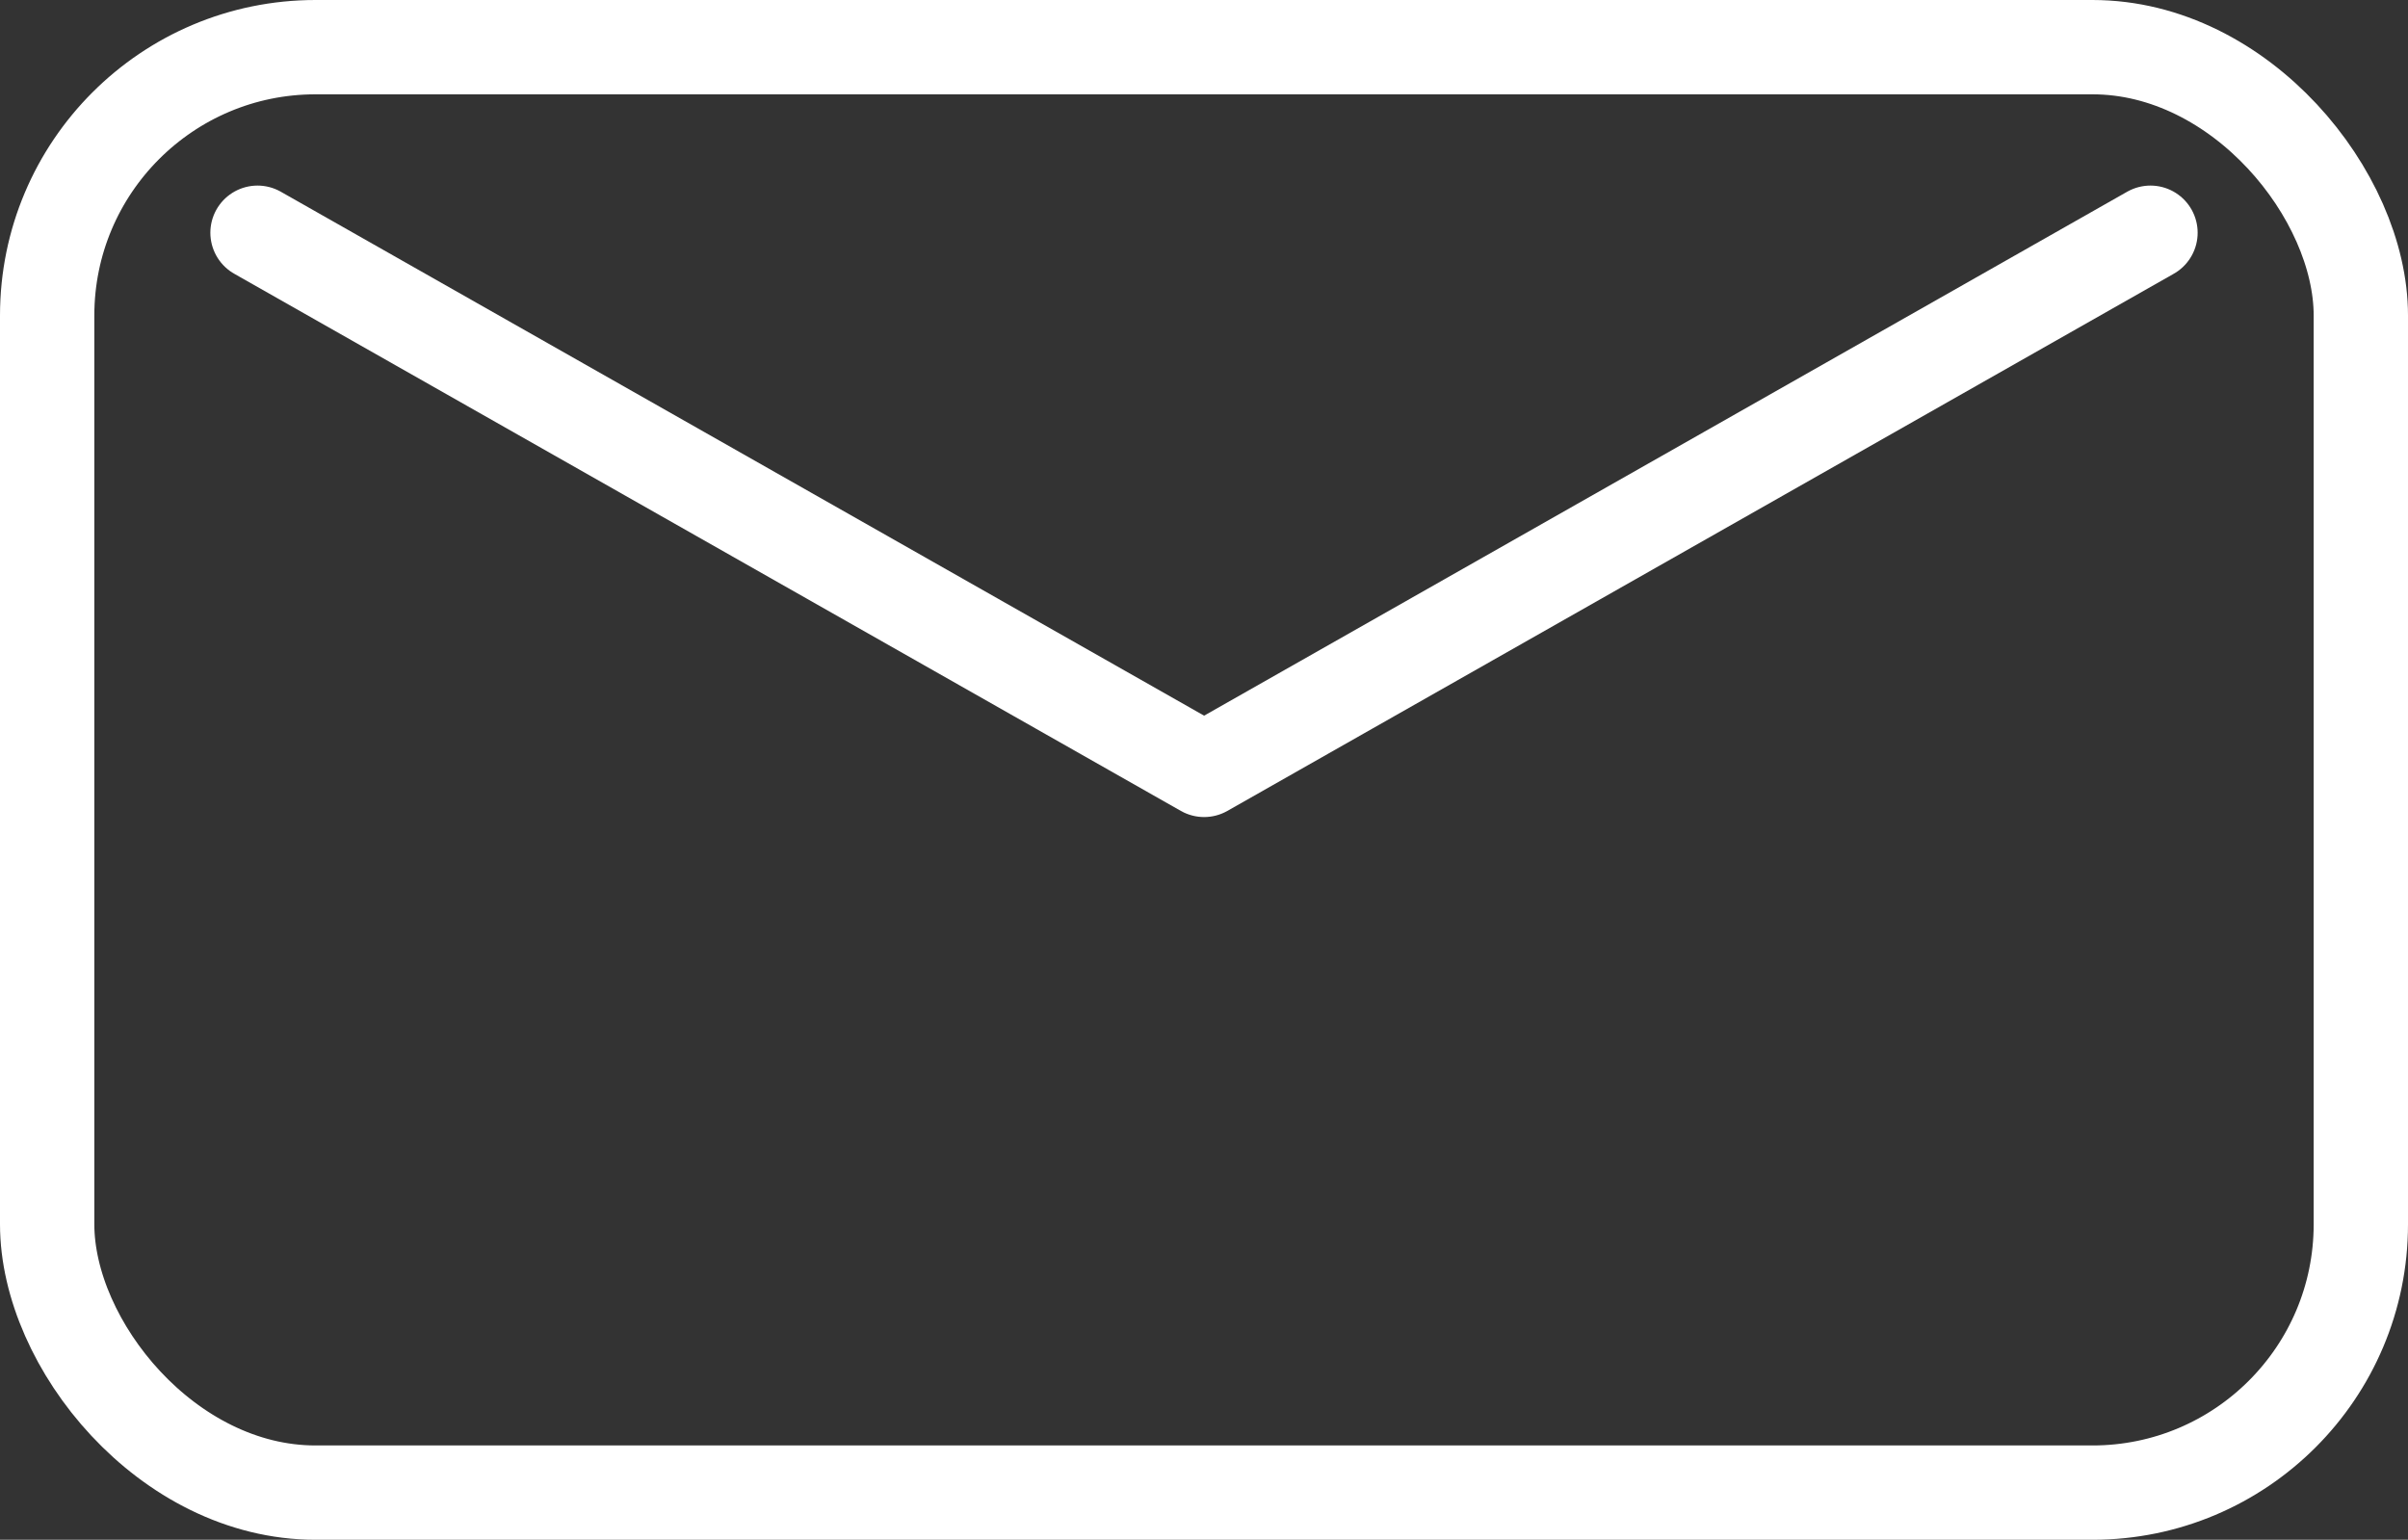 <?xml version="1.0" encoding="UTF-8"?><svg id="Ebene_2" xmlns="http://www.w3.org/2000/svg" viewBox="0 0 102.11 65.3"><rect x="0" y="0" width="102.11" height="65.3" fill="#333333" stroke="none"/><defs><style>.cls-1{fill:none;stroke:#fff;stroke-linecap:round;stroke-linejoin:round;stroke-width:4px;}</style></defs><g id="Ebene_1-2"><rect class="cls-1" x="2" y="2" width="98.11" height="61.3" rx="11.38" ry="11.38"/><polyline class="cls-1" points="91.19 9.87 51.06 32.65 10.92 9.87"/></g></svg>